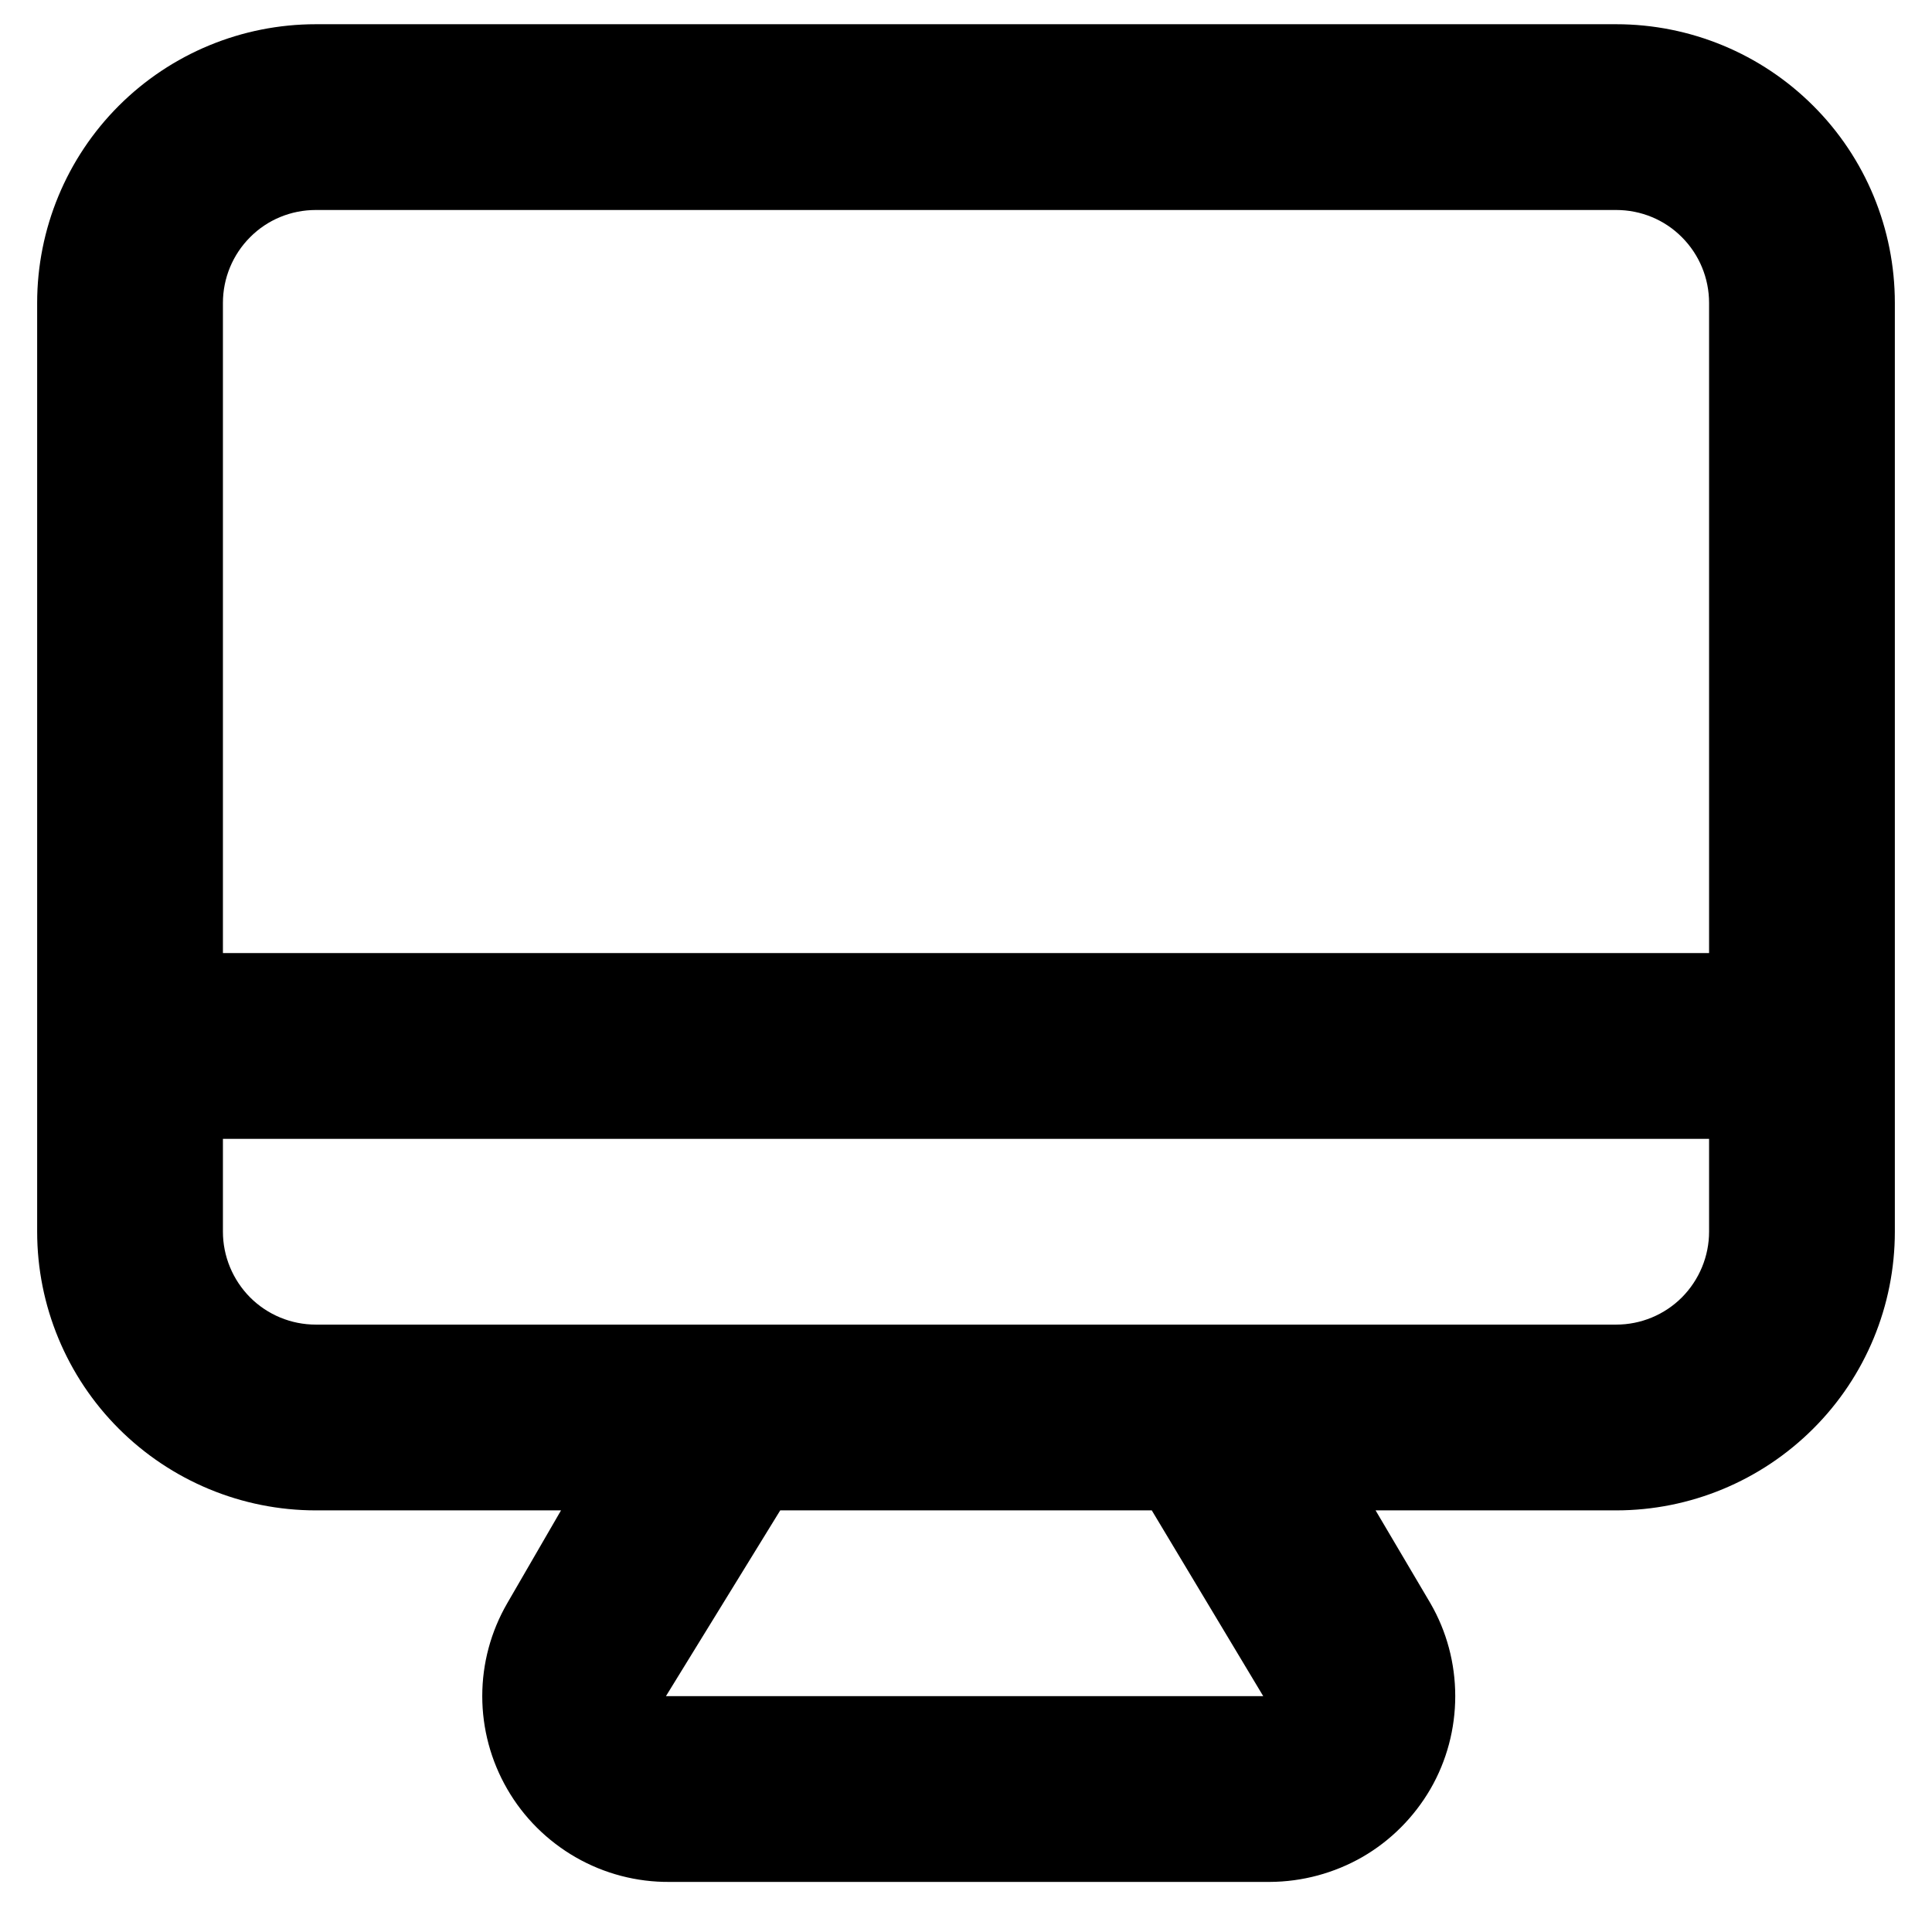 <svg width="13" height="13" viewBox="0 0 13 13" fill="none" xmlns="http://www.w3.org/2000/svg">
<path d="M10.875 0.163H2.125C1.628 0.163 1.151 0.36 0.799 0.712C0.448 1.063 0.25 1.54 0.25 2.038V8.288C0.25 8.785 0.448 9.262 0.799 9.613C1.151 9.965 1.628 10.163 2.125 10.163H3.775L3.413 10.788C3.303 10.978 3.245 11.193 3.245 11.413C3.245 11.632 3.303 11.848 3.413 12.038C3.523 12.229 3.683 12.388 3.875 12.498C4.067 12.608 4.285 12.665 4.506 12.663H8.544C8.763 12.662 8.978 12.604 9.168 12.495C9.358 12.385 9.515 12.227 9.625 12.038C9.735 11.848 9.792 11.632 9.792 11.413C9.792 11.193 9.735 10.978 9.625 10.788L9.256 10.163H10.875C11.372 10.163 11.849 9.965 12.201 9.613C12.553 9.262 12.75 8.785 12.75 8.288V2.038C12.75 1.54 12.553 1.063 12.201 0.712C11.849 0.36 11.372 0.163 10.875 0.163ZM4.481 11.413L5.25 10.163H7.75L8.5 11.413H4.481ZM11.5 8.288C11.5 8.453 11.434 8.612 11.317 8.73C11.2 8.847 11.041 8.913 10.875 8.913H2.125C1.959 8.913 1.8 8.847 1.683 8.73C1.566 8.612 1.5 8.453 1.5 8.288V7.663H11.5V8.288ZM11.5 6.413H1.5V2.038C1.5 1.872 1.566 1.713 1.683 1.596C1.8 1.478 1.959 1.413 2.125 1.413H10.875C11.041 1.413 11.2 1.478 11.317 1.596C11.434 1.713 11.5 1.872 11.5 2.038V6.413Z" fill="black"/>
</svg>
